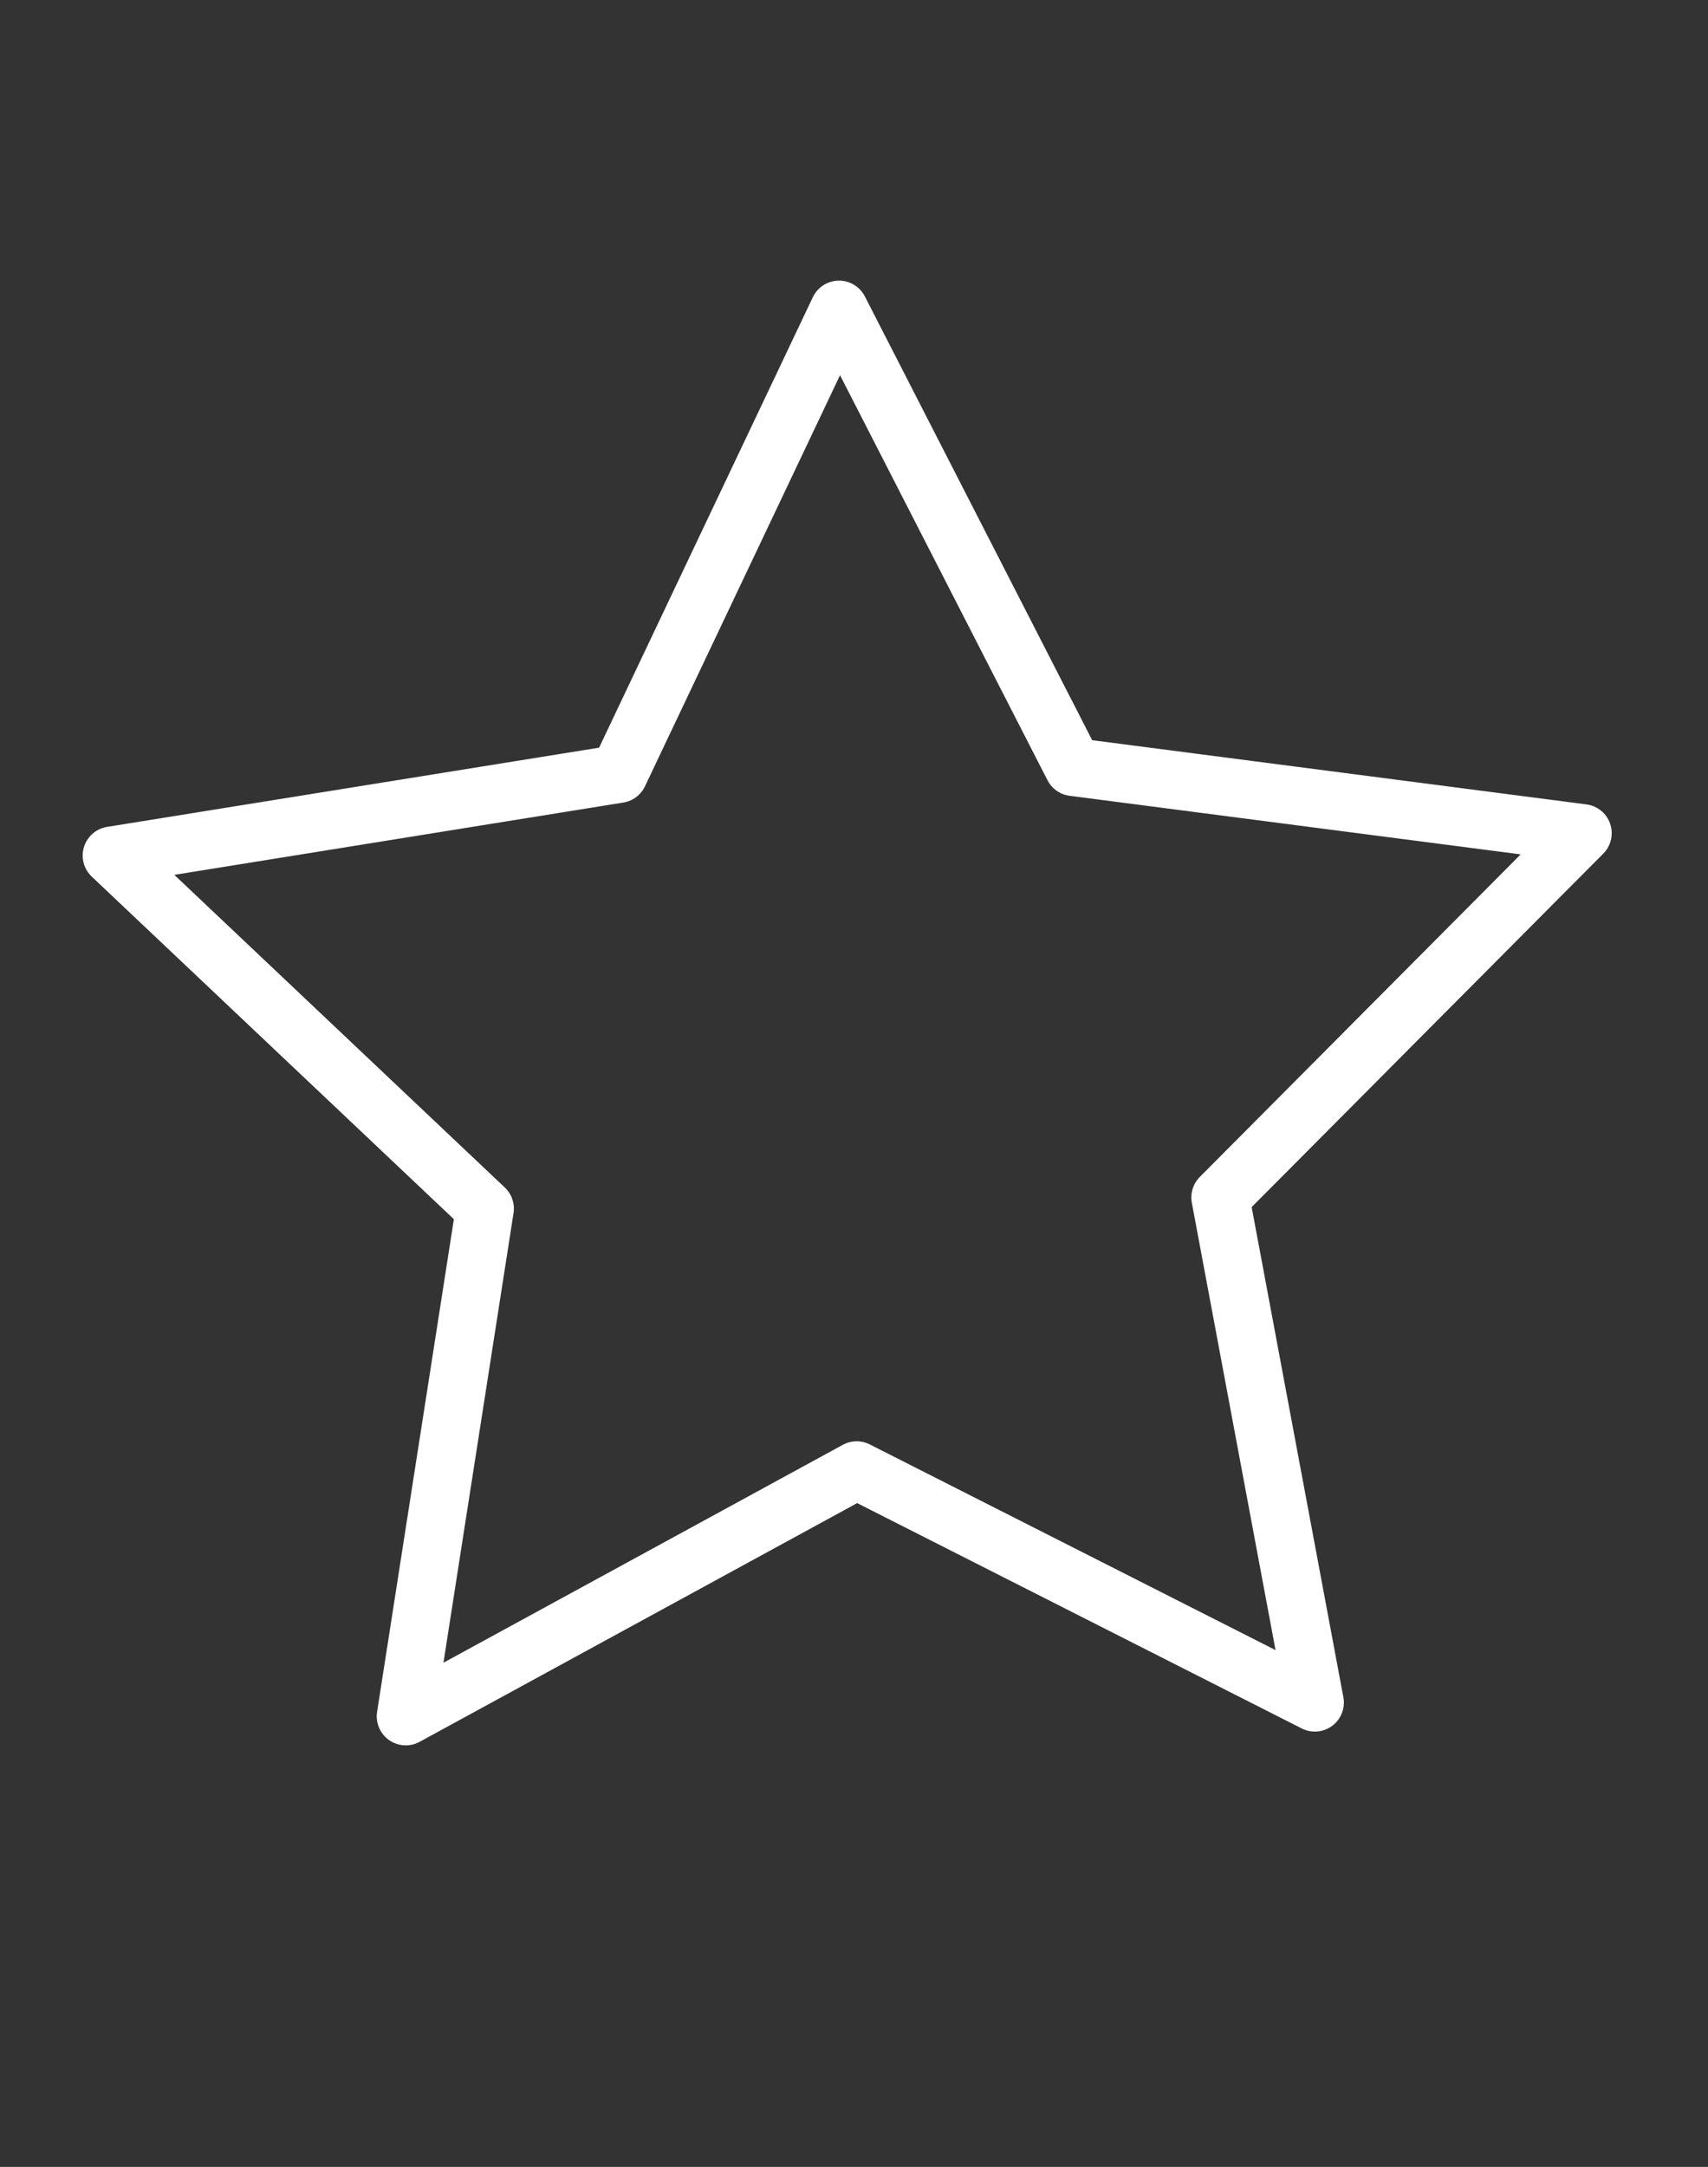 <?xml version="1.0" encoding="utf-8"?>
<!-- Generator: Adobe Illustrator 17.0.0, SVG Export Plug-In . SVG Version: 6.00 Build 0)  -->
<!DOCTYPE svg PUBLIC "-//W3C//DTD SVG 1.1//EN" "http://www.w3.org/Graphics/SVG/1.1/DTD/svg11.dtd">
<svg version="1.1" id="Layer_2" xmlns="http://www.w3.org/2000/svg" xmlns:xlink="http://www.w3.org/1999/xlink" x="0px" y="0px"
	 width="22.083px" height="28px" viewBox="0 0 22.083 28" enable-background="new 0 0 22.083 28" xml:space="preserve">
<rect x="0" y="0" width="22.083" height="28" fill="#333333" stroke="none"/>
<polygon fill="none" stroke="#FFFFFF" stroke-width="0.75" stroke-linejoin="round" stroke-miterlimit="10" points="17,22 
	11.076,18.999 5.246,22.178 6.269,15.617 1.444,11.055 8,10 10.848,4.001 13.877,9.911 20.463,10.766 15.778,15.473 "/>
</svg>
